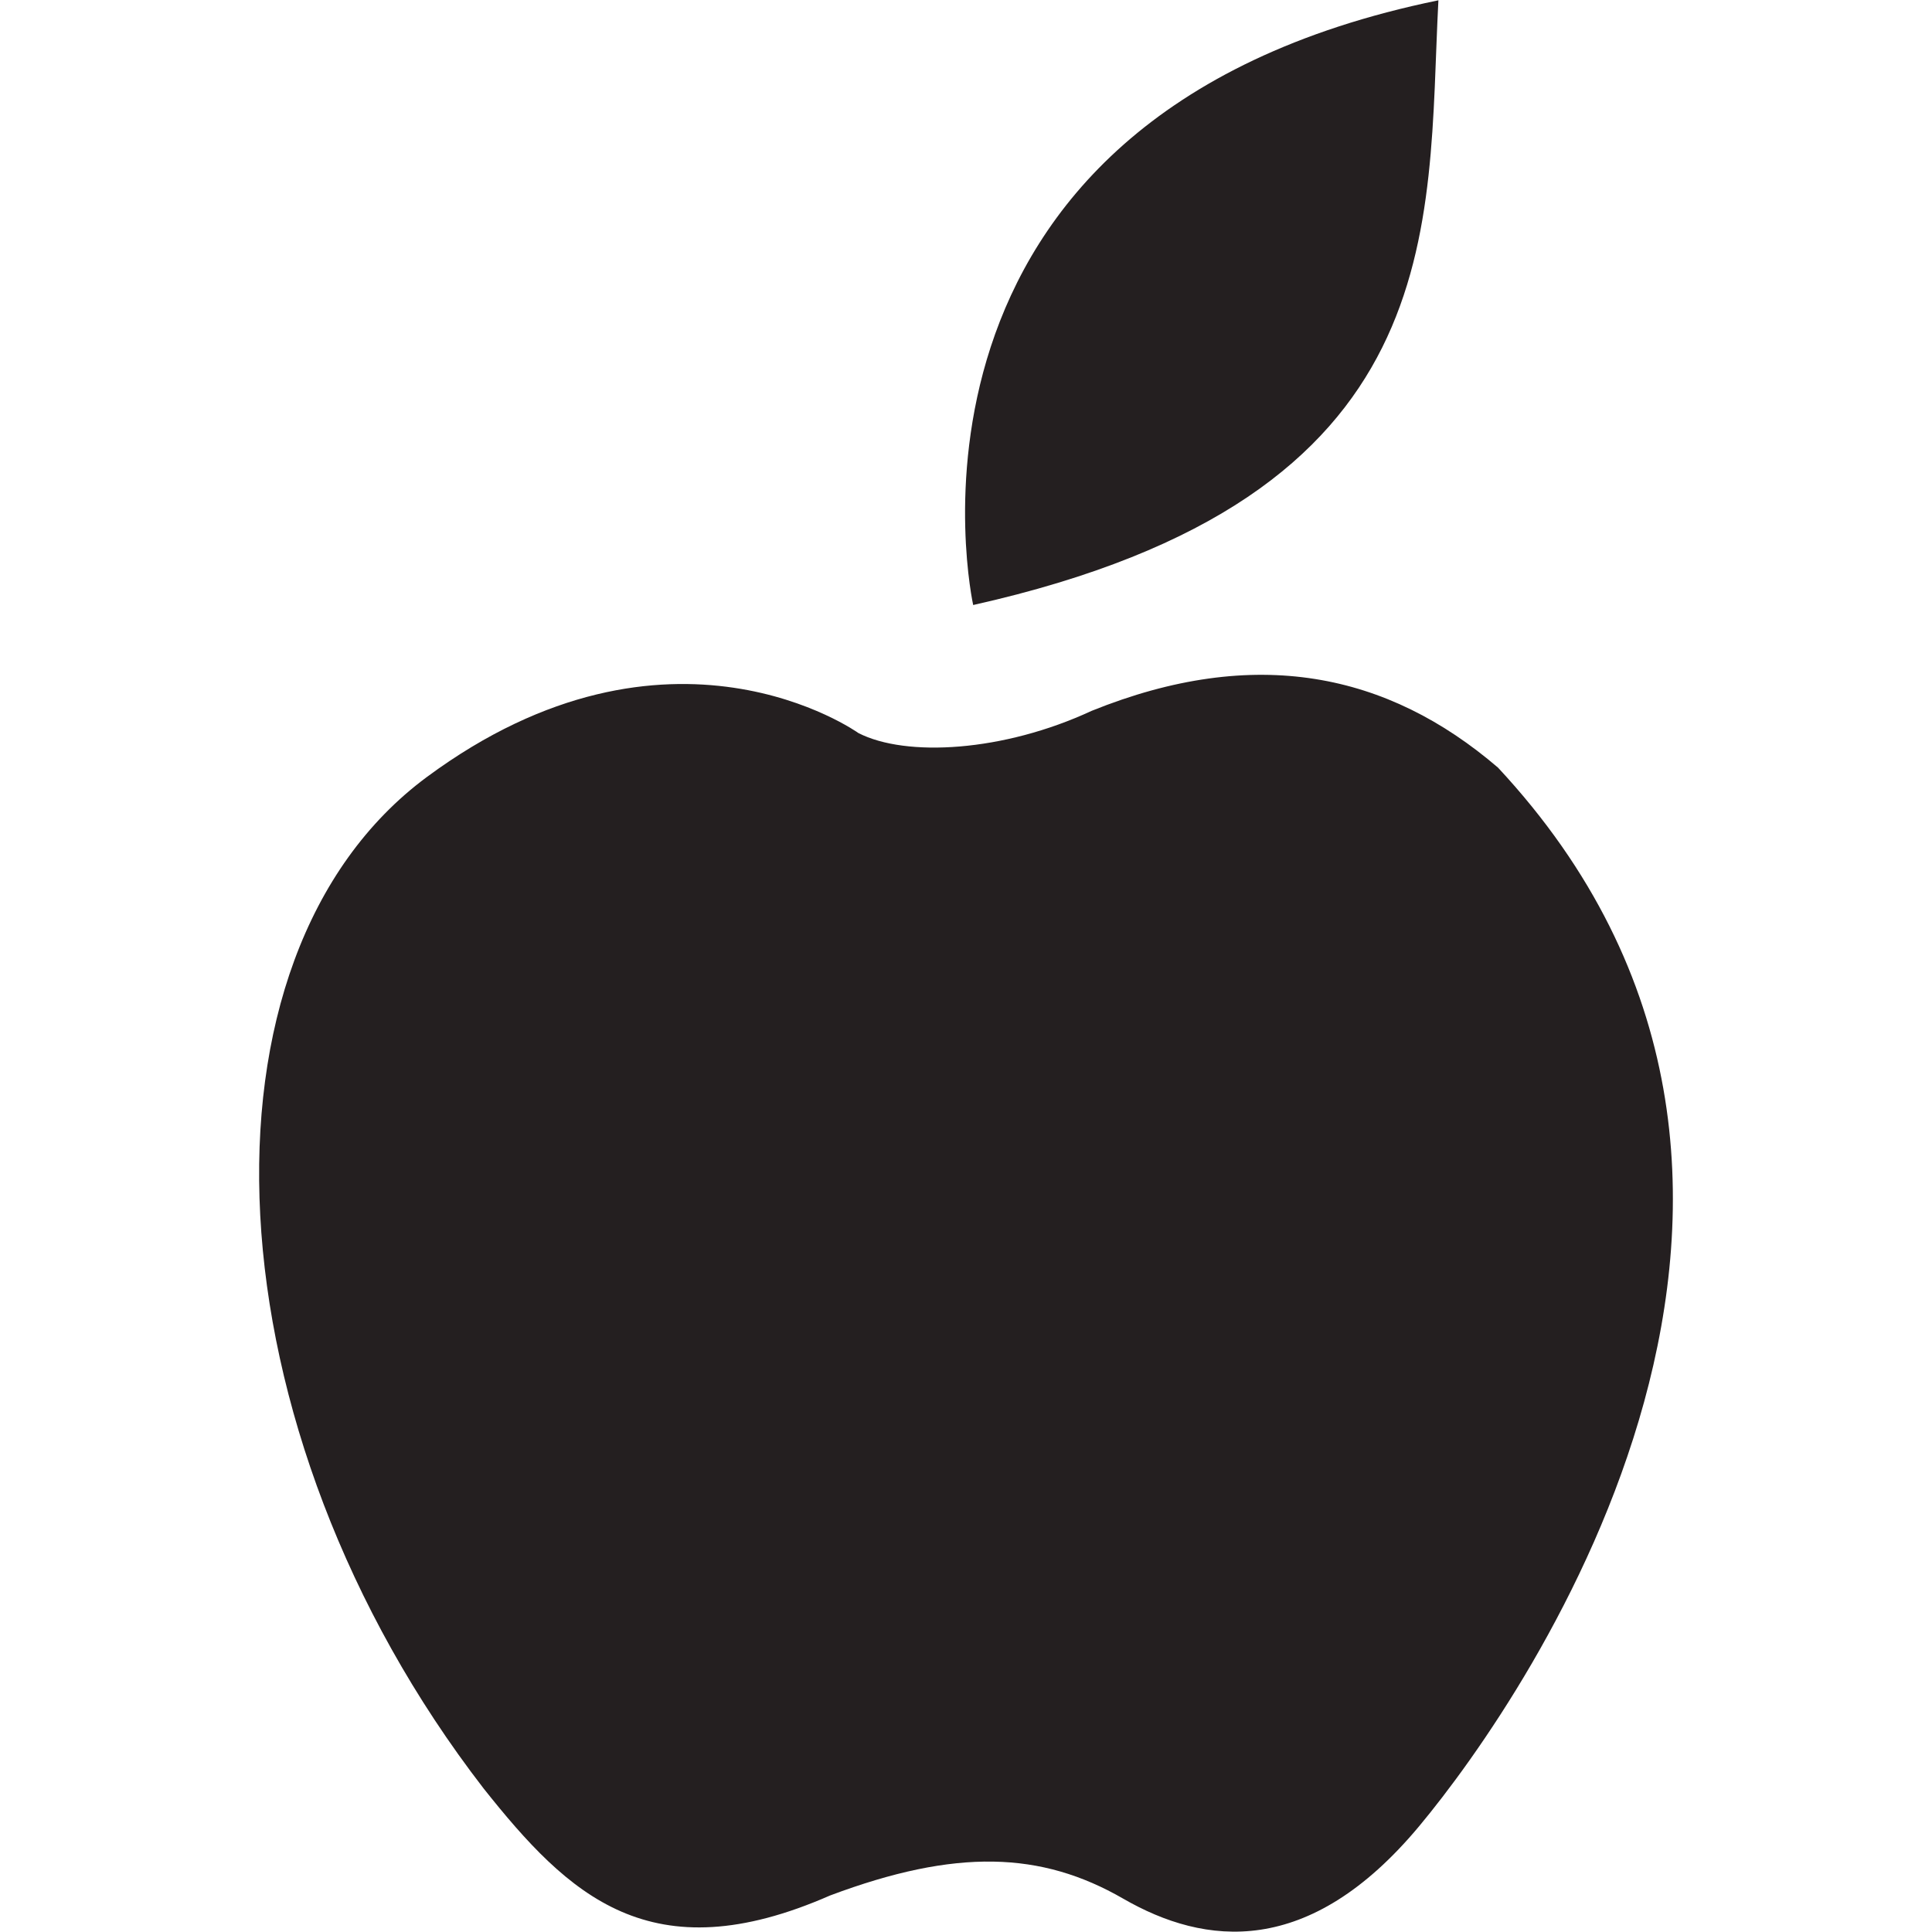 <svg xmlns="http://www.w3.org/2000/svg" xmlns:xlink="http://www.w3.org/1999/xlink" height="64px" id="Layer_1" viewBox="0 0 64 64" width="64px" xml:space="preserve">  <g>    <path d="M49.623,25.428c-3.652-3.132-8.035-4.071-13.464-1.879c-2.921,1.357-6.145,1.542-7.723,0.734   c0,0-6.262-4.489-14.298,1.458c-8.035,5.95-7.304,21.603,1.879,33.5c2.819,3.549,5.533,6.158,11.481,3.549   c4.174-1.565,6.994-1.461,9.707,0.104c2.712,1.565,6.154,1.983,9.808-2.401C50.668,56.109,62.353,39.1,49.623,25.428z" fill="#241F20"></path>    <path d="M47.649,0.01C28.654,3.908,32.238,20.042,32.238,20.042C48.211,16.465,47.255,7.556,47.649,0.01z" fill="#241F20"></path>  </g></svg>